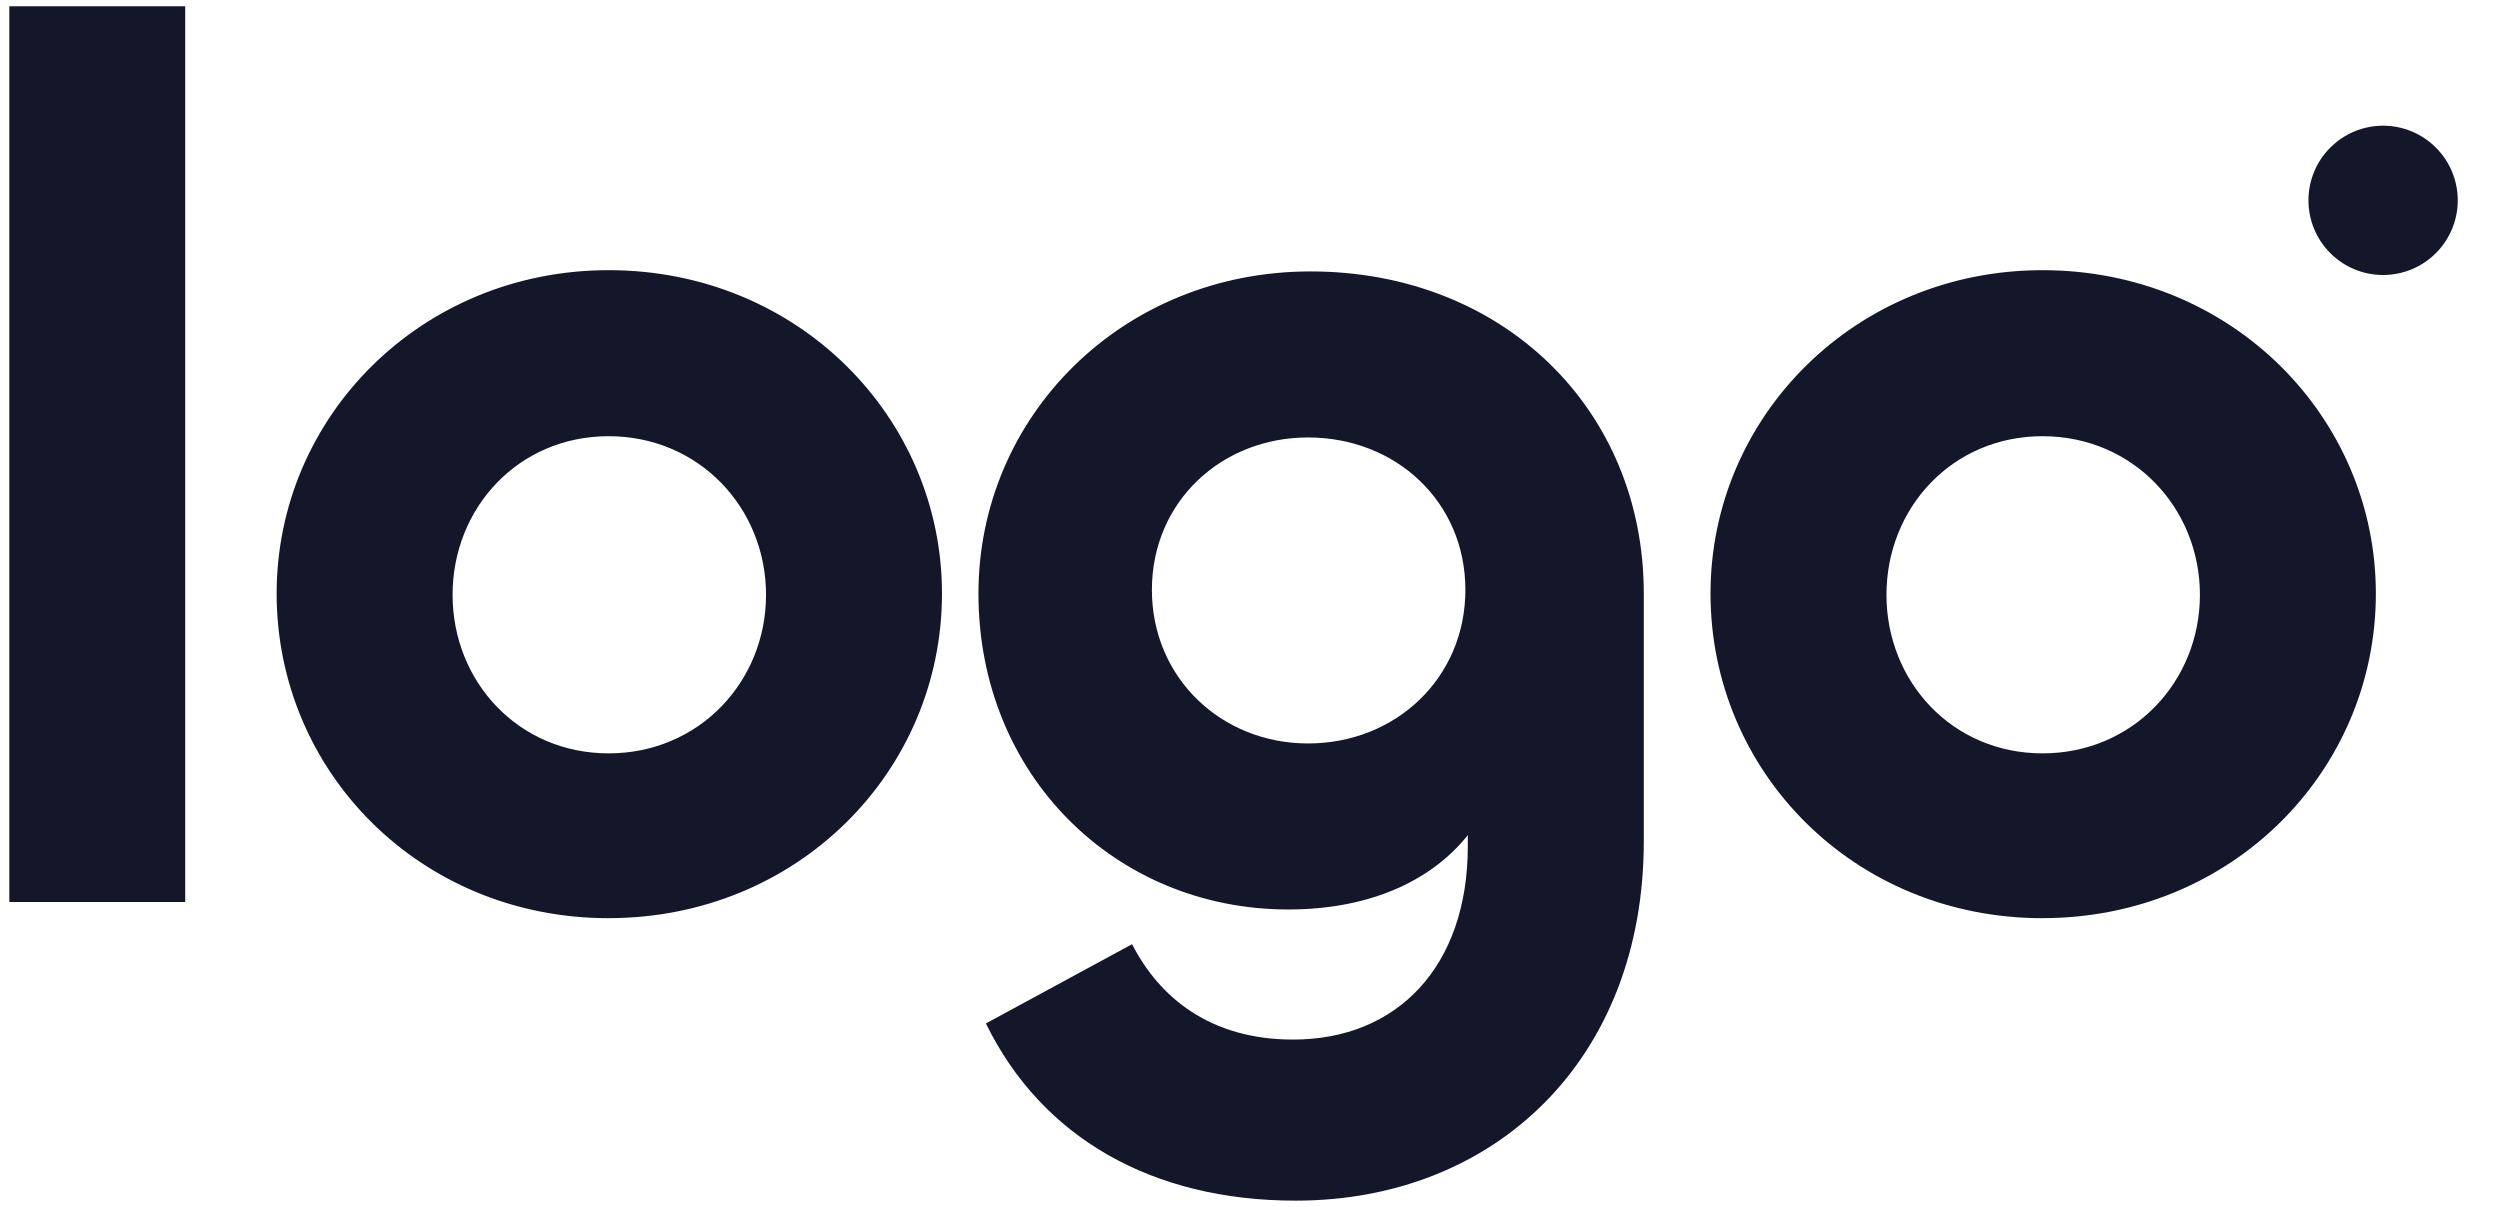<?xml version="1.0" encoding="UTF-8"?>
<svg xmlns="http://www.w3.org/2000/svg" width="58" height="28" viewBox="0 0 58 28" fill="none">
  <g clip-path="url(#clip0_3923_59180)">
    <path d="M47.387 21.302C43.018 21.302 39.684 17.909 39.684 13.77C39.684 9.659 43.047 6.268 47.387 6.268C51.785 6.268 55.12 9.689 55.12 13.77C55.12 17.909 51.756 21.301 47.387 21.301V21.302ZM47.387 17.478C49.486 17.478 51.038 15.811 51.038 13.799C51.038 11.787 49.486 10.12 47.387 10.12C45.289 10.12 43.766 11.787 43.766 13.799C43.766 15.811 45.289 17.478 47.387 17.478ZM30.058 27.855C26.724 27.855 24.166 26.389 22.873 23.744L26.264 21.905C26.897 23.141 28.075 24.118 30.001 24.118C32.416 24.118 34.053 22.422 34.053 19.634V19.375C33.278 20.352 31.898 21.1 29.886 21.1C25.89 21.1 22.7 17.996 22.7 13.77C22.7 9.659 26.034 6.297 30.404 6.297C34.858 6.297 38.136 9.487 38.136 13.77V19.519C38.136 24.578 34.686 27.855 30.058 27.855ZM30.346 17.248C32.387 17.248 33.997 15.724 33.997 13.684C33.997 11.643 32.387 10.149 30.346 10.149C28.334 10.149 26.724 11.643 26.724 13.684C26.724 15.725 28.334 17.248 30.346 17.248ZM14.121 21.302C9.752 21.302 6.418 17.909 6.418 13.77C6.418 9.659 9.781 6.268 14.121 6.268C18.519 6.268 21.854 9.689 21.854 13.77C21.854 17.909 18.491 21.301 14.121 21.301V21.302ZM14.121 17.478C16.22 17.478 17.772 15.811 17.772 13.799C17.772 11.787 16.22 10.12 14.121 10.12C12.023 10.12 10.5 11.787 10.5 13.799C10.5 15.811 12.023 17.478 14.121 17.478ZM0.216 0.146H4.297V20.927H0.216V0.146ZM57.02 4.648C57.02 5.108 56.837 5.548 56.512 5.873C56.188 6.198 55.747 6.38 55.288 6.38C54.828 6.38 54.388 6.198 54.063 5.873C53.738 5.548 53.556 5.108 53.556 4.648C53.556 4.189 53.738 3.748 54.063 3.424C54.388 3.099 54.828 2.916 55.288 2.916C55.747 2.916 56.188 3.099 56.512 3.424C56.837 3.748 57.02 4.189 57.02 4.648Z" fill="#14172A"></path>
  </g>
  <defs>
    <clipPath id="clip0_3923_59180">
      <rect width="56.804" height="27.709" fill="white" transform="translate(0.216 0.146)"></rect>
    </clipPath>
  </defs>
</svg>
